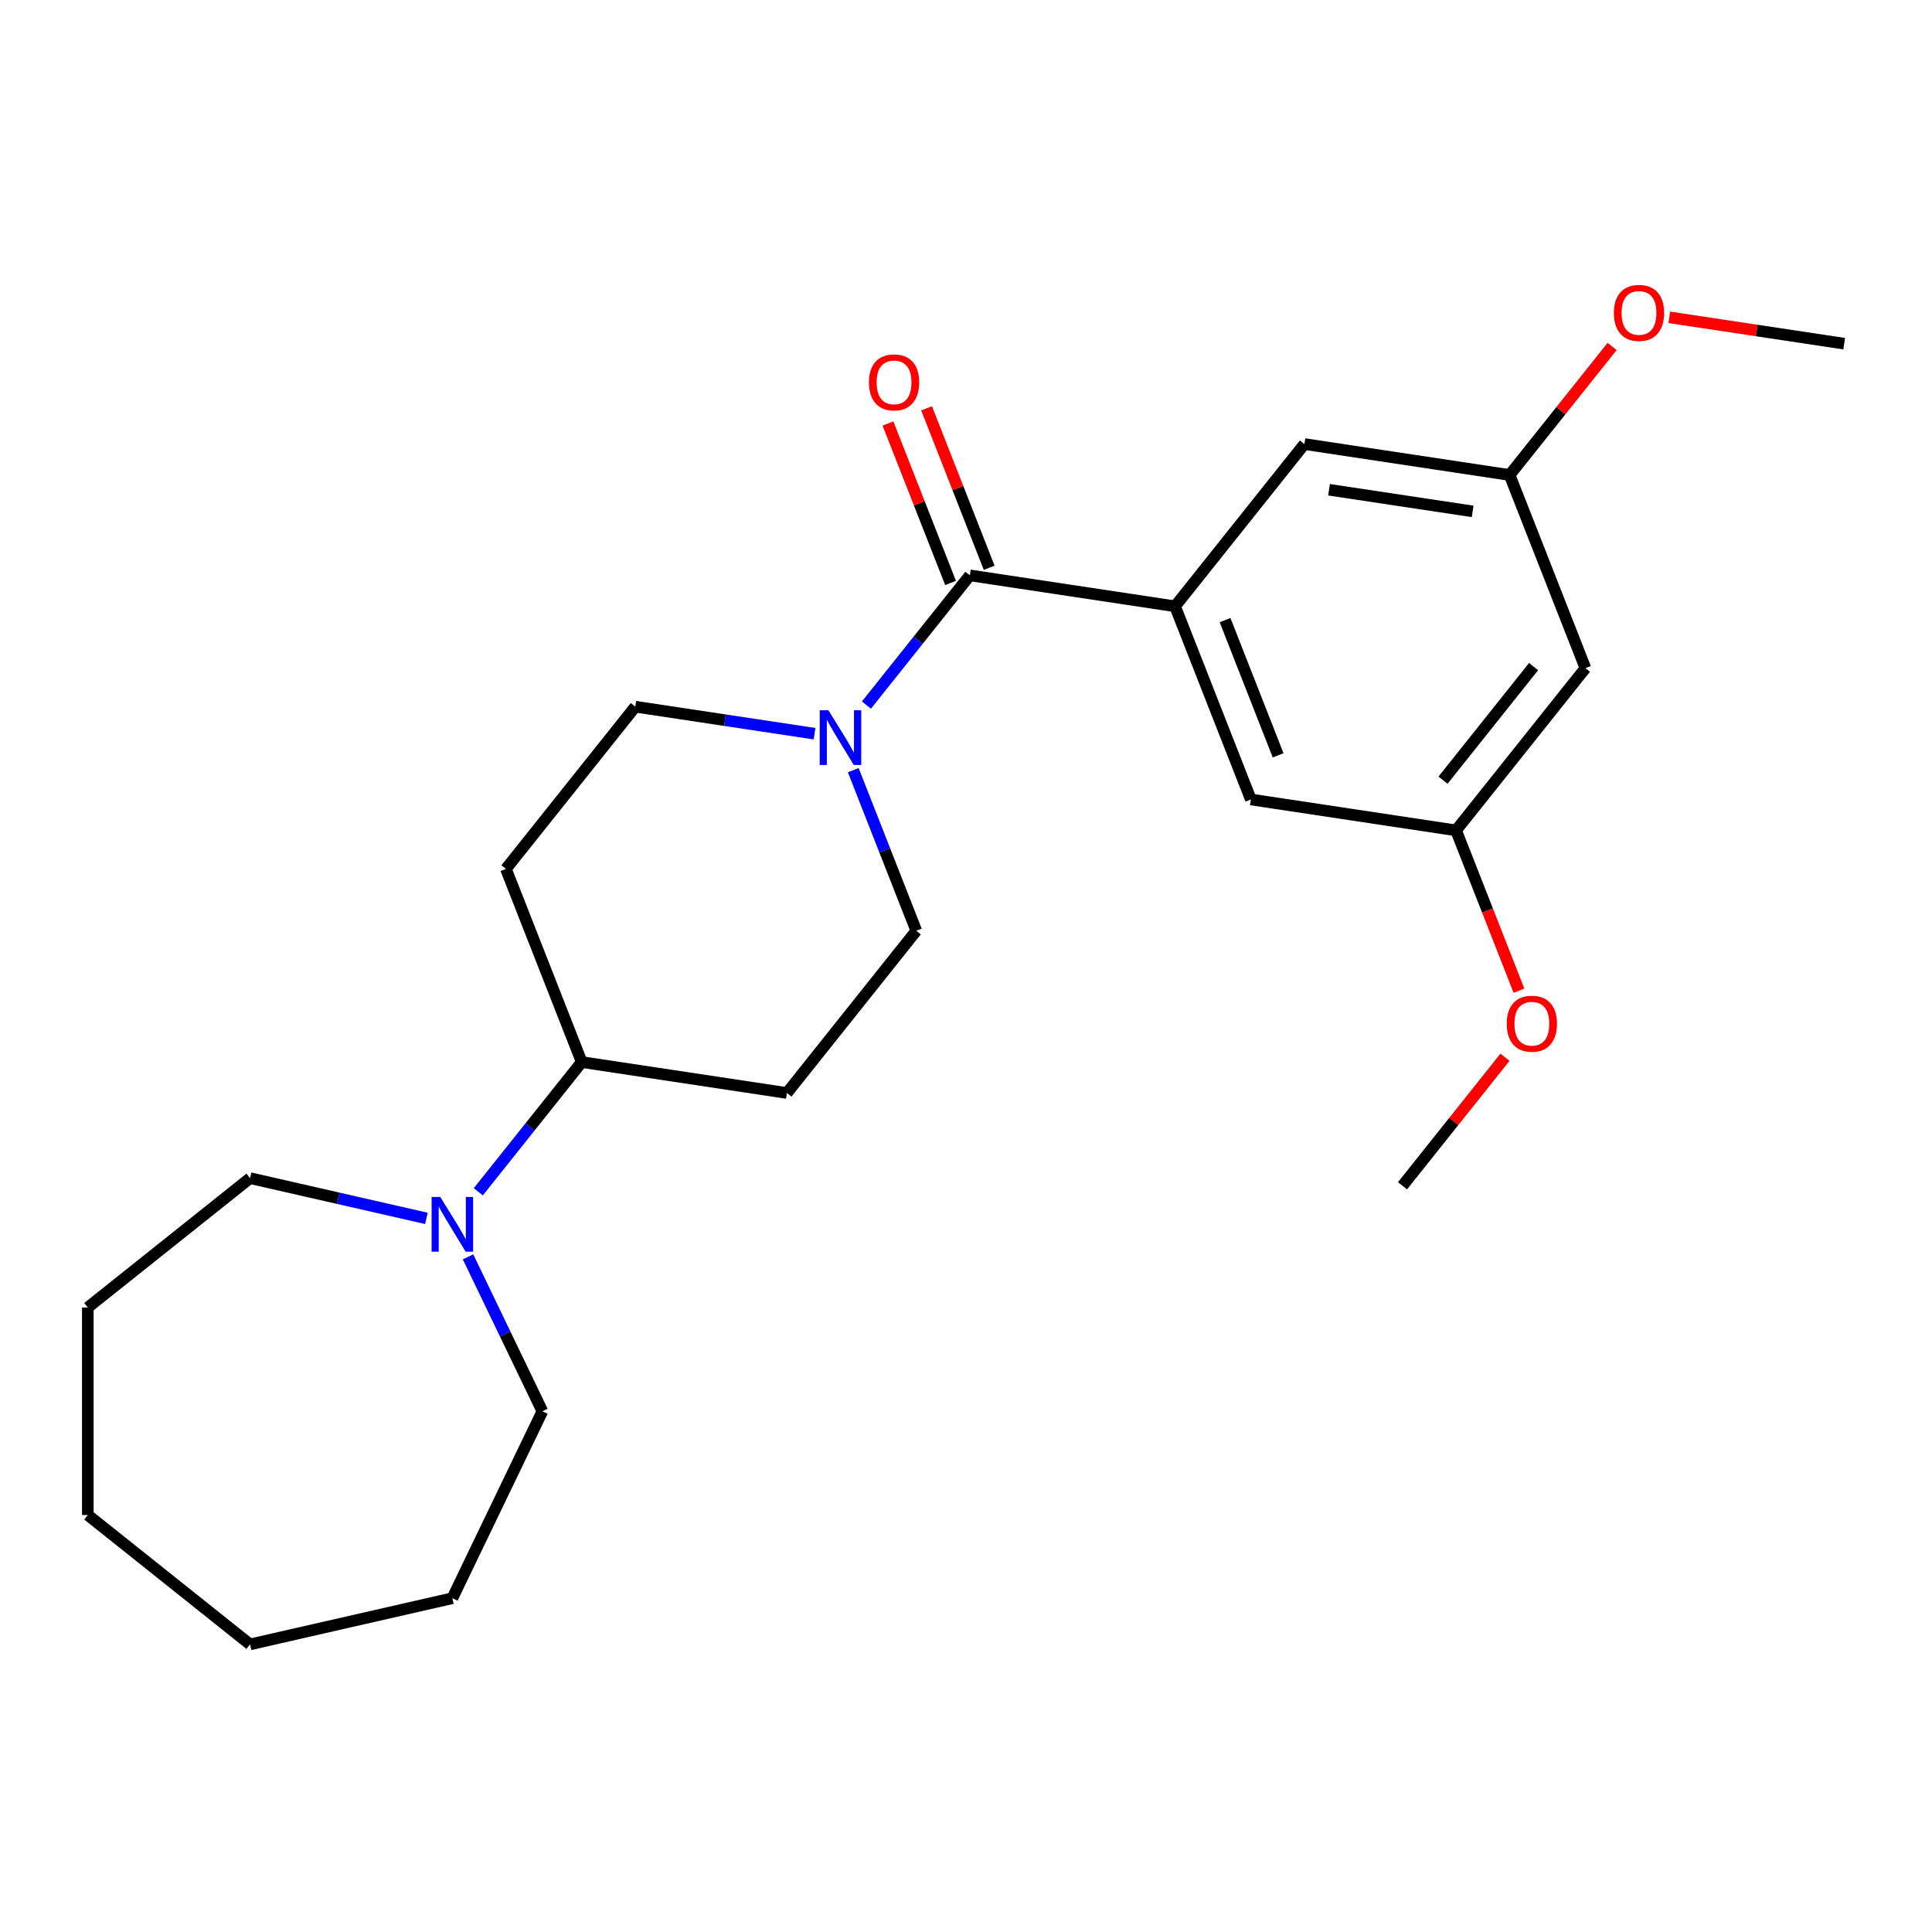 <?xml version='1.0' encoding='iso-8859-1'?>
<svg version='1.1' baseProfile='full'
              xmlns='http://www.w3.org/2000/svg'
                      xmlns:rdkit='http://www.rdkit.org/xml'
                      xmlns:xlink='http://www.w3.org/1999/xlink'
                  xml:space='preserve'
width='1000px' height='1000px' viewBox='0 0 1000 1000'>
<!-- END OF HEADER -->
<rect style='opacity:1.0;fill:#FFFFFF;stroke:none' width='1000' height='1000' x='0' y='0'> </rect>
<path class='bond-0' d='M 502,297.811 L 608.205,313.819' style='fill:none;fill-rule:evenodd;stroke:#000000;stroke-width:6px;stroke-linecap:butt;stroke-linejoin:miter;stroke-opacity:1' />
<path class='bond-1' d='M 502,297.811 L 475.23,331.38' style='fill:none;fill-rule:evenodd;stroke:#000000;stroke-width:6px;stroke-linecap:butt;stroke-linejoin:miter;stroke-opacity:1' />
<path class='bond-1' d='M 475.23,331.38 L 448.46,364.949' style='fill:none;fill-rule:evenodd;stroke:#0000FF;stroke-width:6px;stroke-linecap:butt;stroke-linejoin:miter;stroke-opacity:1' />
<path class='bond-10' d='M 511.998,293.887 L 495.802,252.62' style='fill:none;fill-rule:evenodd;stroke:#000000;stroke-width:6px;stroke-linecap:butt;stroke-linejoin:miter;stroke-opacity:1' />
<path class='bond-10' d='M 495.802,252.62 L 479.606,211.353' style='fill:none;fill-rule:evenodd;stroke:#FF0000;stroke-width:6px;stroke-linecap:butt;stroke-linejoin:miter;stroke-opacity:1' />
<path class='bond-10' d='M 492.002,301.735 L 475.806,260.468' style='fill:none;fill-rule:evenodd;stroke:#000000;stroke-width:6px;stroke-linecap:butt;stroke-linejoin:miter;stroke-opacity:1' />
<path class='bond-10' d='M 475.806,260.468 L 459.61,219.201' style='fill:none;fill-rule:evenodd;stroke:#FF0000;stroke-width:6px;stroke-linecap:butt;stroke-linejoin:miter;stroke-opacity:1' />
<path class='bond-4' d='M 608.205,313.819 L 647.444,413.799' style='fill:none;fill-rule:evenodd;stroke:#000000;stroke-width:6px;stroke-linecap:butt;stroke-linejoin:miter;stroke-opacity:1' />
<path class='bond-4' d='M 634.087,320.968 L 661.554,390.954' style='fill:none;fill-rule:evenodd;stroke:#000000;stroke-width:6px;stroke-linecap:butt;stroke-linejoin:miter;stroke-opacity:1' />
<path class='bond-5' d='M 608.205,313.819 L 675.17,229.847' style='fill:none;fill-rule:evenodd;stroke:#000000;stroke-width:6px;stroke-linecap:butt;stroke-linejoin:miter;stroke-opacity:1' />
<path class='bond-8' d='M 421.61,379.76 L 375.22,372.768' style='fill:none;fill-rule:evenodd;stroke:#0000FF;stroke-width:6px;stroke-linecap:butt;stroke-linejoin:miter;stroke-opacity:1' />
<path class='bond-8' d='M 375.22,372.768 L 328.83,365.776' style='fill:none;fill-rule:evenodd;stroke:#000000;stroke-width:6px;stroke-linecap:butt;stroke-linejoin:miter;stroke-opacity:1' />
<path class='bond-9' d='M 441.646,398.629 L 457.96,440.196' style='fill:none;fill-rule:evenodd;stroke:#0000FF;stroke-width:6px;stroke-linecap:butt;stroke-linejoin:miter;stroke-opacity:1' />
<path class='bond-9' d='M 457.96,440.196 L 474.274,481.763' style='fill:none;fill-rule:evenodd;stroke:#000000;stroke-width:6px;stroke-linecap:butt;stroke-linejoin:miter;stroke-opacity:1' />
<path class='bond-2' d='M 247.563,616.865 L 274.333,583.296' style='fill:none;fill-rule:evenodd;stroke:#0000FF;stroke-width:6px;stroke-linecap:butt;stroke-linejoin:miter;stroke-opacity:1' />
<path class='bond-2' d='M 274.333,583.296 L 301.104,549.728' style='fill:none;fill-rule:evenodd;stroke:#000000;stroke-width:6px;stroke-linecap:butt;stroke-linejoin:miter;stroke-opacity:1' />
<path class='bond-16' d='M 242.25,650.545 L 261.495,690.506' style='fill:none;fill-rule:evenodd;stroke:#0000FF;stroke-width:6px;stroke-linecap:butt;stroke-linejoin:miter;stroke-opacity:1' />
<path class='bond-16' d='M 261.495,690.506 L 280.739,730.468' style='fill:none;fill-rule:evenodd;stroke:#000000;stroke-width:6px;stroke-linecap:butt;stroke-linejoin:miter;stroke-opacity:1' />
<path class='bond-17' d='M 220.713,630.636 L 175.07,620.218' style='fill:none;fill-rule:evenodd;stroke:#0000FF;stroke-width:6px;stroke-linecap:butt;stroke-linejoin:miter;stroke-opacity:1' />
<path class='bond-17' d='M 175.07,620.218 L 129.427,609.8' style='fill:none;fill-rule:evenodd;stroke:#000000;stroke-width:6px;stroke-linecap:butt;stroke-linejoin:miter;stroke-opacity:1' />
<path class='bond-3' d='M 301.104,549.728 L 407.308,565.735' style='fill:none;fill-rule:evenodd;stroke:#000000;stroke-width:6px;stroke-linecap:butt;stroke-linejoin:miter;stroke-opacity:1' />
<path class='bond-24' d='M 301.104,549.728 L 261.864,449.748' style='fill:none;fill-rule:evenodd;stroke:#000000;stroke-width:6px;stroke-linecap:butt;stroke-linejoin:miter;stroke-opacity:1' />
<path class='bond-12' d='M 647.444,413.799 L 753.649,429.807' style='fill:none;fill-rule:evenodd;stroke:#000000;stroke-width:6px;stroke-linecap:butt;stroke-linejoin:miter;stroke-opacity:1' />
<path class='bond-13' d='M 675.17,229.847 L 781.375,245.855' style='fill:none;fill-rule:evenodd;stroke:#000000;stroke-width:6px;stroke-linecap:butt;stroke-linejoin:miter;stroke-opacity:1' />
<path class='bond-13' d='M 687.9,253.489 L 762.243,264.695' style='fill:none;fill-rule:evenodd;stroke:#000000;stroke-width:6px;stroke-linecap:butt;stroke-linejoin:miter;stroke-opacity:1' />
<path class='bond-6' d='M 261.864,449.748 L 328.83,365.776' style='fill:none;fill-rule:evenodd;stroke:#000000;stroke-width:6px;stroke-linecap:butt;stroke-linejoin:miter;stroke-opacity:1' />
<path class='bond-7' d='M 407.308,565.735 L 474.274,481.763' style='fill:none;fill-rule:evenodd;stroke:#000000;stroke-width:6px;stroke-linecap:butt;stroke-linejoin:miter;stroke-opacity:1' />
<path class='bond-11' d='M 820.614,345.835 L 781.375,245.855' style='fill:none;fill-rule:evenodd;stroke:#000000;stroke-width:6px;stroke-linecap:butt;stroke-linejoin:miter;stroke-opacity:1' />
<path class='bond-25' d='M 820.614,345.835 L 753.649,429.807' style='fill:none;fill-rule:evenodd;stroke:#000000;stroke-width:6px;stroke-linecap:butt;stroke-linejoin:miter;stroke-opacity:1' />
<path class='bond-25' d='M 793.775,345.037 L 746.899,403.818' style='fill:none;fill-rule:evenodd;stroke:#000000;stroke-width:6px;stroke-linecap:butt;stroke-linejoin:miter;stroke-opacity:1' />
<path class='bond-14' d='M 753.649,429.807 L 769.932,471.294' style='fill:none;fill-rule:evenodd;stroke:#000000;stroke-width:6px;stroke-linecap:butt;stroke-linejoin:miter;stroke-opacity:1' />
<path class='bond-14' d='M 769.932,471.294 L 786.214,512.782' style='fill:none;fill-rule:evenodd;stroke:#FF0000;stroke-width:6px;stroke-linecap:butt;stroke-linejoin:miter;stroke-opacity:1' />
<path class='bond-15' d='M 781.375,245.855 L 807.902,212.591' style='fill:none;fill-rule:evenodd;stroke:#000000;stroke-width:6px;stroke-linecap:butt;stroke-linejoin:miter;stroke-opacity:1' />
<path class='bond-15' d='M 807.902,212.591 L 834.429,179.328' style='fill:none;fill-rule:evenodd;stroke:#FF0000;stroke-width:6px;stroke-linecap:butt;stroke-linejoin:miter;stroke-opacity:1' />
<path class='bond-18' d='M 778.976,547.232 L 752.449,580.495' style='fill:none;fill-rule:evenodd;stroke:#FF0000;stroke-width:6px;stroke-linecap:butt;stroke-linejoin:miter;stroke-opacity:1' />
<path class='bond-18' d='M 752.449,580.495 L 725.923,613.759' style='fill:none;fill-rule:evenodd;stroke:#000000;stroke-width:6px;stroke-linecap:butt;stroke-linejoin:miter;stroke-opacity:1' />
<path class='bond-19' d='M 864.026,164.247 L 909.286,171.069' style='fill:none;fill-rule:evenodd;stroke:#FF0000;stroke-width:6px;stroke-linecap:butt;stroke-linejoin:miter;stroke-opacity:1' />
<path class='bond-19' d='M 909.286,171.069 L 954.545,177.891' style='fill:none;fill-rule:evenodd;stroke:#000000;stroke-width:6px;stroke-linecap:butt;stroke-linejoin:miter;stroke-opacity:1' />
<path class='bond-20' d='M 280.739,730.468 L 234.138,827.236' style='fill:none;fill-rule:evenodd;stroke:#000000;stroke-width:6px;stroke-linecap:butt;stroke-linejoin:miter;stroke-opacity:1' />
<path class='bond-21' d='M 129.427,609.8 L 45.455,676.766' style='fill:none;fill-rule:evenodd;stroke:#000000;stroke-width:6px;stroke-linecap:butt;stroke-linejoin:miter;stroke-opacity:1' />
<path class='bond-22' d='M 234.138,827.236 L 129.427,851.135' style='fill:none;fill-rule:evenodd;stroke:#000000;stroke-width:6px;stroke-linecap:butt;stroke-linejoin:miter;stroke-opacity:1' />
<path class='bond-23' d='M 45.455,676.766 L 45.455,784.17' style='fill:none;fill-rule:evenodd;stroke:#000000;stroke-width:6px;stroke-linecap:butt;stroke-linejoin:miter;stroke-opacity:1' />
<path class='bond-26' d='M 129.427,851.135 L 45.455,784.17' style='fill:none;fill-rule:evenodd;stroke:#000000;stroke-width:6px;stroke-linecap:butt;stroke-linejoin:miter;stroke-opacity:1' />
<path  class='atom-2' d='M 428.775 367.623
L 438.055 382.623
Q 438.975 384.103, 440.455 386.783
Q 441.935 389.463, 442.015 389.623
L 442.015 367.623
L 445.775 367.623
L 445.775 395.943
L 441.895 395.943
L 431.935 379.543
Q 430.775 377.623, 429.535 375.423
Q 428.335 373.223, 427.975 372.543
L 427.975 395.943
L 424.295 395.943
L 424.295 367.623
L 428.775 367.623
' fill='#0000FF'/>
<path  class='atom-3' d='M 227.878 619.54
L 237.158 634.54
Q 238.078 636.02, 239.558 638.7
Q 241.038 641.38, 241.118 641.54
L 241.118 619.54
L 244.878 619.54
L 244.878 647.86
L 240.998 647.86
L 231.038 631.46
Q 229.878 629.54, 228.638 627.34
Q 227.438 625.14, 227.078 624.46
L 227.078 647.86
L 223.398 647.86
L 223.398 619.54
L 227.878 619.54
' fill='#0000FF'/>
<path  class='atom-11' d='M 449.761 197.911
Q 449.761 191.111, 453.121 187.311
Q 456.481 183.511, 462.761 183.511
Q 469.041 183.511, 472.401 187.311
Q 475.761 191.111, 475.761 197.911
Q 475.761 204.791, 472.361 208.711
Q 468.961 212.591, 462.761 212.591
Q 456.521 212.591, 453.121 208.711
Q 449.761 204.831, 449.761 197.911
M 462.761 209.391
Q 467.081 209.391, 469.401 206.511
Q 471.761 203.591, 471.761 197.911
Q 471.761 192.351, 469.401 189.551
Q 467.081 186.711, 462.761 186.711
Q 458.441 186.711, 456.081 189.511
Q 453.761 192.311, 453.761 197.911
Q 453.761 203.631, 456.081 206.511
Q 458.441 209.391, 462.761 209.391
' fill='#FF0000'/>
<path  class='atom-15' d='M 779.888 529.867
Q 779.888 523.067, 783.248 519.267
Q 786.608 515.467, 792.888 515.467
Q 799.168 515.467, 802.528 519.267
Q 805.888 523.067, 805.888 529.867
Q 805.888 536.747, 802.488 540.667
Q 799.088 544.547, 792.888 544.547
Q 786.648 544.547, 783.248 540.667
Q 779.888 536.787, 779.888 529.867
M 792.888 541.347
Q 797.208 541.347, 799.528 538.467
Q 801.888 535.547, 801.888 529.867
Q 801.888 524.307, 799.528 521.507
Q 797.208 518.667, 792.888 518.667
Q 788.568 518.667, 786.208 521.467
Q 783.888 524.267, 783.888 529.867
Q 783.888 535.587, 786.208 538.467
Q 788.568 541.347, 792.888 541.347
' fill='#FF0000'/>
<path  class='atom-16' d='M 835.341 161.963
Q 835.341 155.163, 838.701 151.363
Q 842.061 147.563, 848.341 147.563
Q 854.621 147.563, 857.981 151.363
Q 861.341 155.163, 861.341 161.963
Q 861.341 168.843, 857.941 172.763
Q 854.541 176.643, 848.341 176.643
Q 842.101 176.643, 838.701 172.763
Q 835.341 168.883, 835.341 161.963
M 848.341 173.443
Q 852.661 173.443, 854.981 170.563
Q 857.341 167.643, 857.341 161.963
Q 857.341 156.403, 854.981 153.603
Q 852.661 150.763, 848.341 150.763
Q 844.021 150.763, 841.661 153.563
Q 839.341 156.363, 839.341 161.963
Q 839.341 167.683, 841.661 170.563
Q 844.021 173.443, 848.341 173.443
' fill='#FF0000'/>
</svg>
